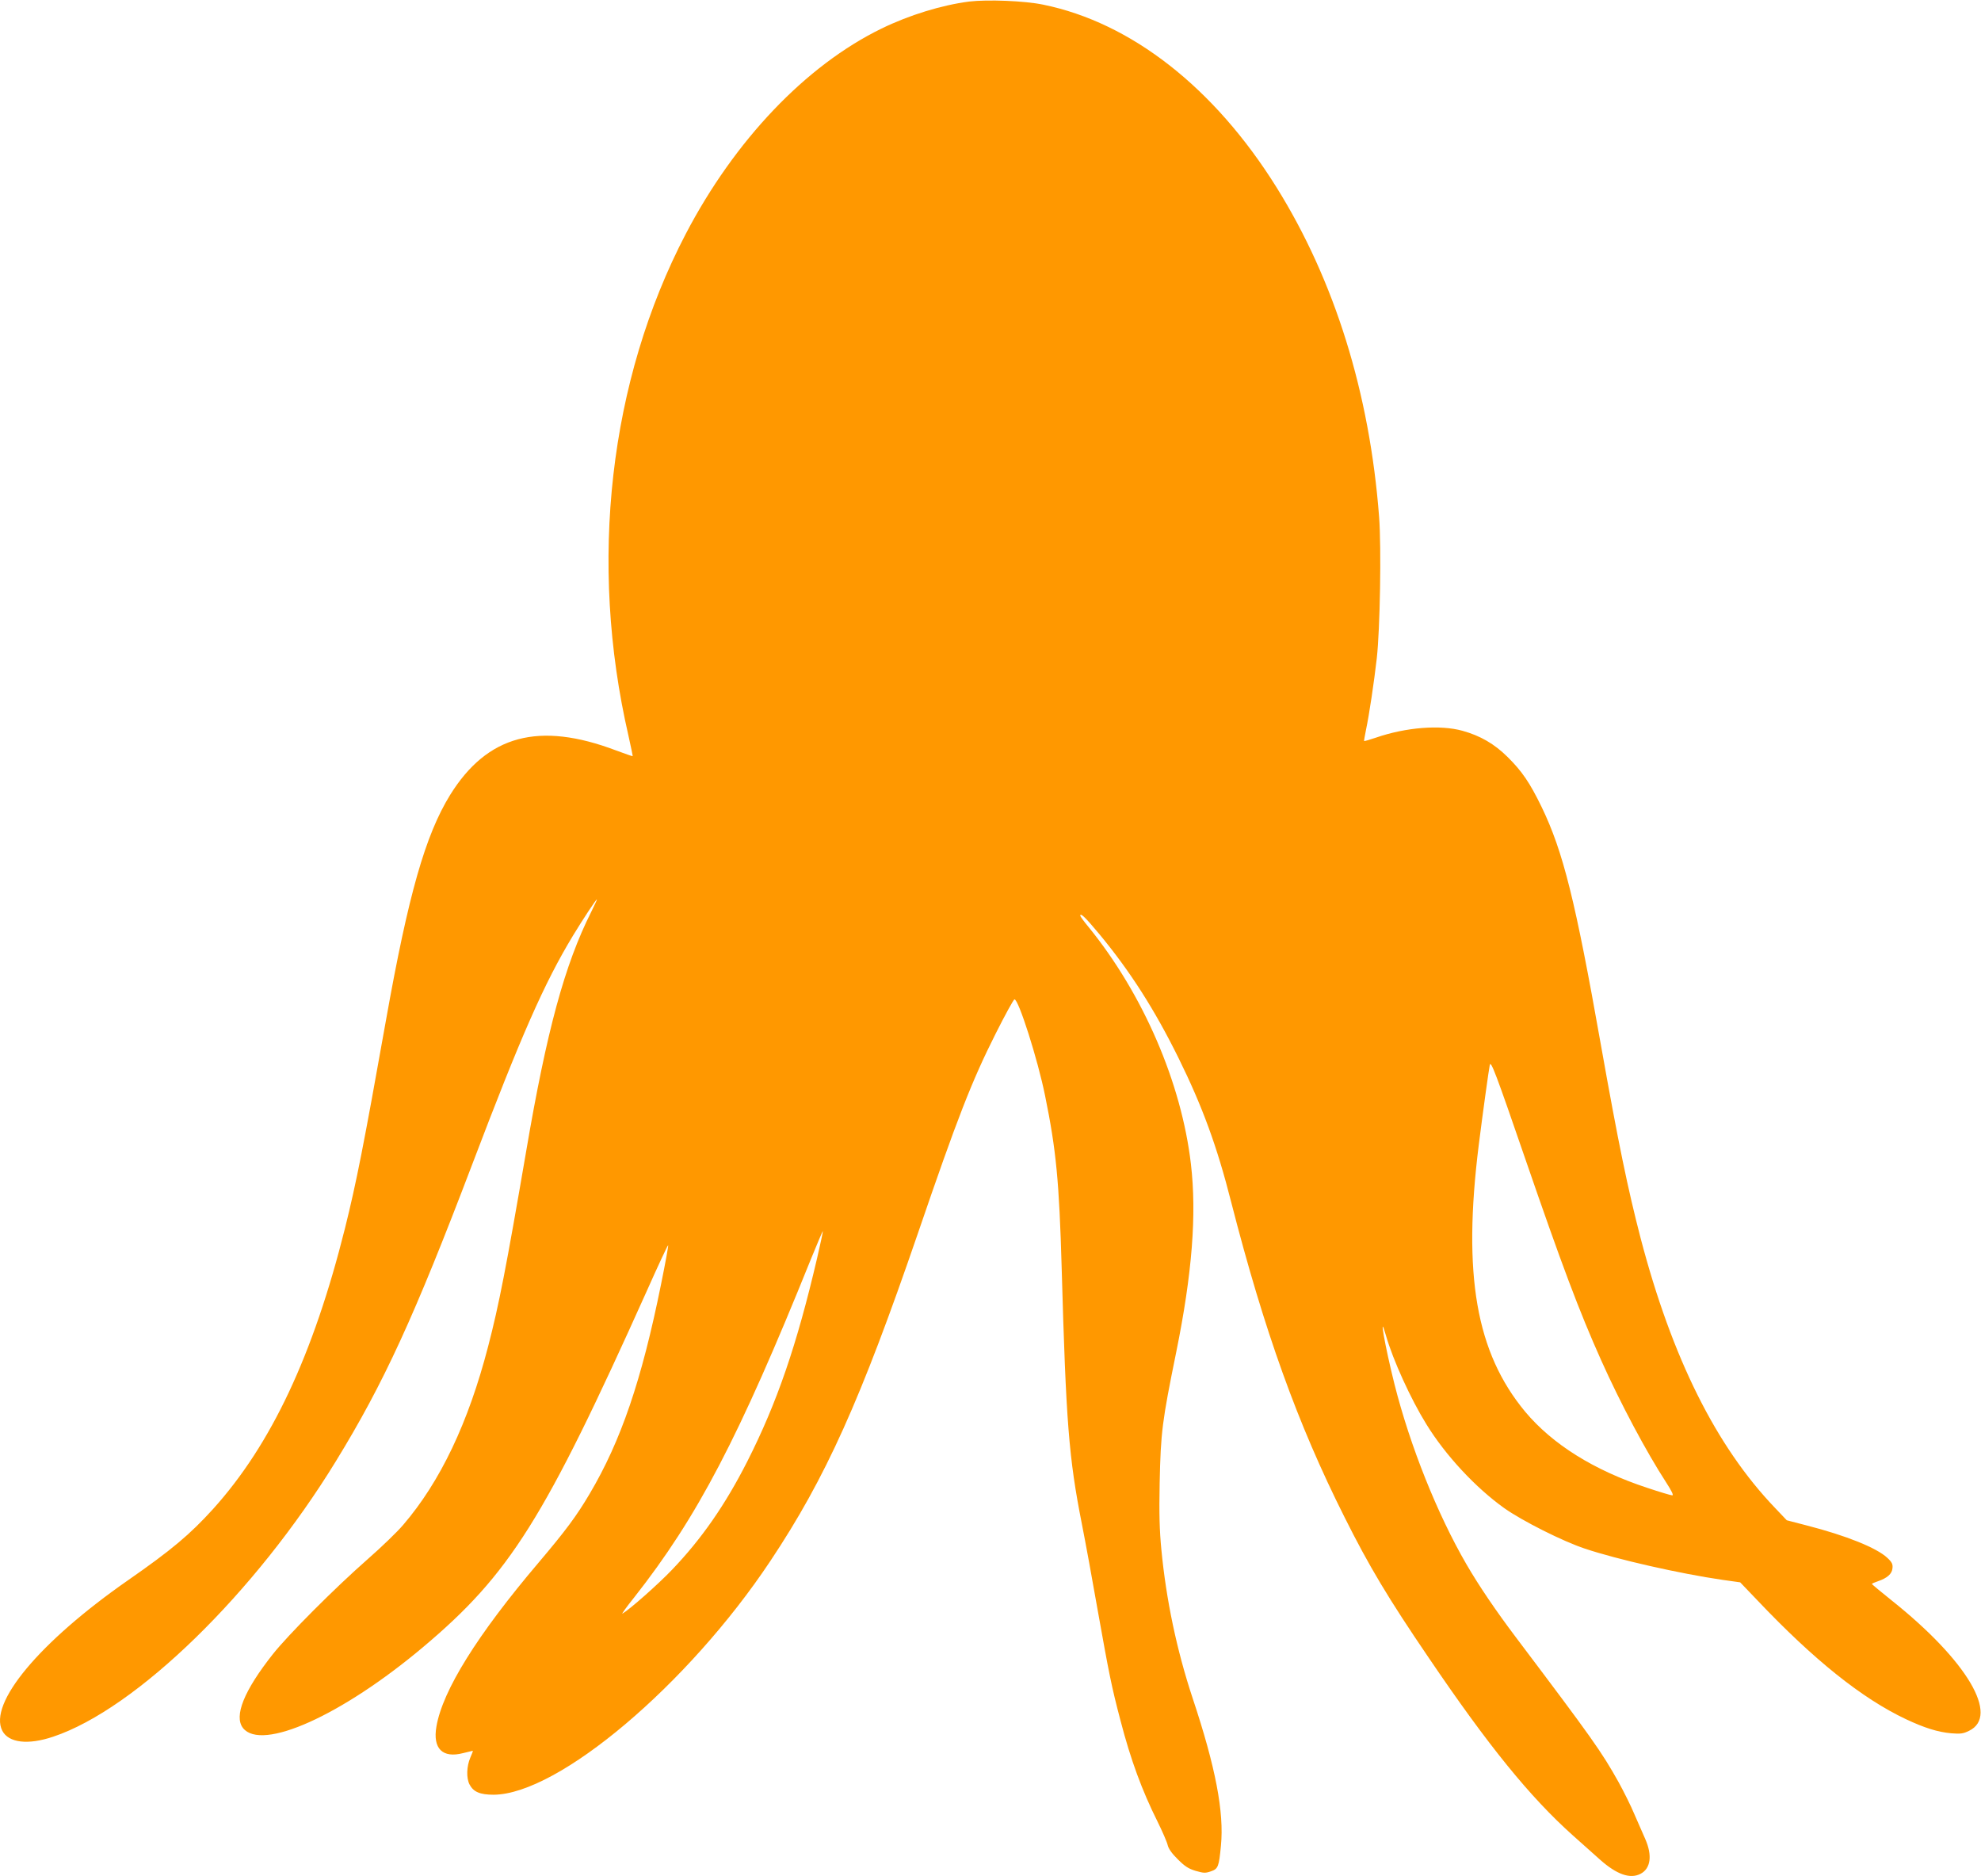 <?xml version="1.0" standalone="no"?>
<!DOCTYPE svg PUBLIC "-//W3C//DTD SVG 20010904//EN"
 "http://www.w3.org/TR/2001/REC-SVG-20010904/DTD/svg10.dtd">
<svg version="1.0" xmlns="http://www.w3.org/2000/svg"
 width="1280pt" height="1212pt" viewBox="0 0 1280 1212"
 preserveAspectRatio="xMidYMid meet">
<g transform="translate(0,1212) scale(0.1,-0.1)"
fill="#ff9800" stroke="none">
<path d="M6262 12110 c-177 -23 -387 -87 -567 -175 -488 -238 -948 -721 -1264
-1326 -495 -948 -629 -2122 -370 -3243 16 -71 28 -130 27 -131 -2 -1 -50 16
-107 37 -499 189 -833 99 -1073 -288 -159 -258 -269 -641 -413 -1449 -147
-825 -192 -1052 -266 -1350 -205 -819 -476 -1396 -852 -1813 -149 -164 -267
-264 -552 -462 -571 -398 -901 -794 -810 -971 41 -78 166 -93 329 -38 536 179
1306 930 1826 1779 310 505 508 937 880 1915 318 837 467 1175 653 1482 62
102 148 233 154 233 2 0 -15 -36 -37 -81 -171 -340 -287 -765 -420 -1545 -130
-757 -176 -993 -246 -1262 -128 -493 -308 -872 -549 -1153 -38 -45 -142 -145
-230 -222 -213 -187 -513 -488 -612 -613 -186 -235 -253 -400 -193 -477 120
-152 637 80 1163 522 562 473 783 825 1447 2303 73 164 135 296 137 294 3 -2
-18 -116 -46 -254 -125 -619 -259 -1011 -461 -1352 -85 -144 -155 -238 -332
-447 -393 -463 -618 -823 -658 -1056 -25 -143 39 -207 173 -172 32 8 60 15 62
15 2 0 -5 -20 -16 -44 -24 -56 -27 -132 -5 -174 25 -48 68 -66 156 -66 418 3
1255 710 1787 1509 358 537 584 1040 953 2115 257 751 349 986 504 1294 61
121 115 220 121 220 26 2 151 -390 198 -624 71 -348 91 -551 107 -1115 28
-994 46 -1222 130 -1648 22 -111 69 -366 104 -567 72 -403 88 -485 146 -705
66 -254 139 -452 239 -652 32 -65 62 -134 66 -153 5 -22 27 -54 65 -91 46 -46
69 -61 116 -75 52 -15 63 -15 98 -3 47 16 52 30 65 166 21 215 -34 506 -183
953 -103 311 -171 636 -202 960 -12 125 -15 230 -11 430 7 330 16 398 107 845
103 507 133 890 95 1215 -61 525 -309 1098 -661 1531 -30 36 -54 69 -54 73 0
22 32 -9 123 -118 199 -240 358 -489 512 -801 154 -312 249 -571 340 -930 214
-834 429 -1432 732 -2035 159 -318 283 -525 543 -907 389 -574 656 -902 933
-1150 61 -54 140 -125 176 -157 107 -95 194 -126 261 -91 66 34 77 119 31 224
-16 36 -48 109 -71 162 -22 53 -68 145 -101 205 -112 200 -168 279 -662 934
-130 172 -242 337 -322 475 -189 326 -364 764 -465 1164 -62 248 -103 482 -55
314 46 -160 161 -412 261 -573 124 -202 319 -411 504 -543 116 -82 378 -214
520 -261 208 -70 615 -162 890 -202 l114 -16 111 -116 c365 -385 676 -634 960
-768 121 -57 206 -83 291 -91 61 -5 79 -3 117 16 199 96 -13 454 -500 842 -70
56 -128 104 -128 107 0 2 18 10 39 17 61 21 91 48 94 84 3 26 -3 39 -33 67
-69 65 -266 144 -519 209 l-131 34 -76 80 c-381 398 -665 968 -868 1741 -84
324 -143 609 -257 1250 -165 933 -244 1249 -383 1537 -76 156 -126 230 -220
323 -86 85 -176 137 -291 169 -143 40 -365 23 -559 -44 -41 -14 -76 -24 -77
-22 -1 1 4 33 12 71 21 99 52 307 70 464 21 187 30 713 15 912 -61 801 -287
1527 -663 2130 -402 644 -939 1064 -1508 1180 -120 25 -360 34 -478 20z m3594
-7478 c235 -682 347 -981 490 -1300 124 -277 293 -594 420 -789 36 -56 49 -83
39 -83 -9 0 -82 22 -163 49 -343 113 -611 281 -787 491 -318 383 -405 884
-300 1725 25 199 65 488 71 515 7 31 37 -47 230 -608z m-4576 -638 c-131 -562
-259 -935 -451 -1314 -142 -280 -296 -502 -488 -702 -89 -93 -271 -254 -319
-282 -8 -5 26 43 76 105 409 520 675 1028 1142 2186 41 100 75 181 77 180 1
-2 -15 -79 -37 -173z"/>
</g>
</svg>
